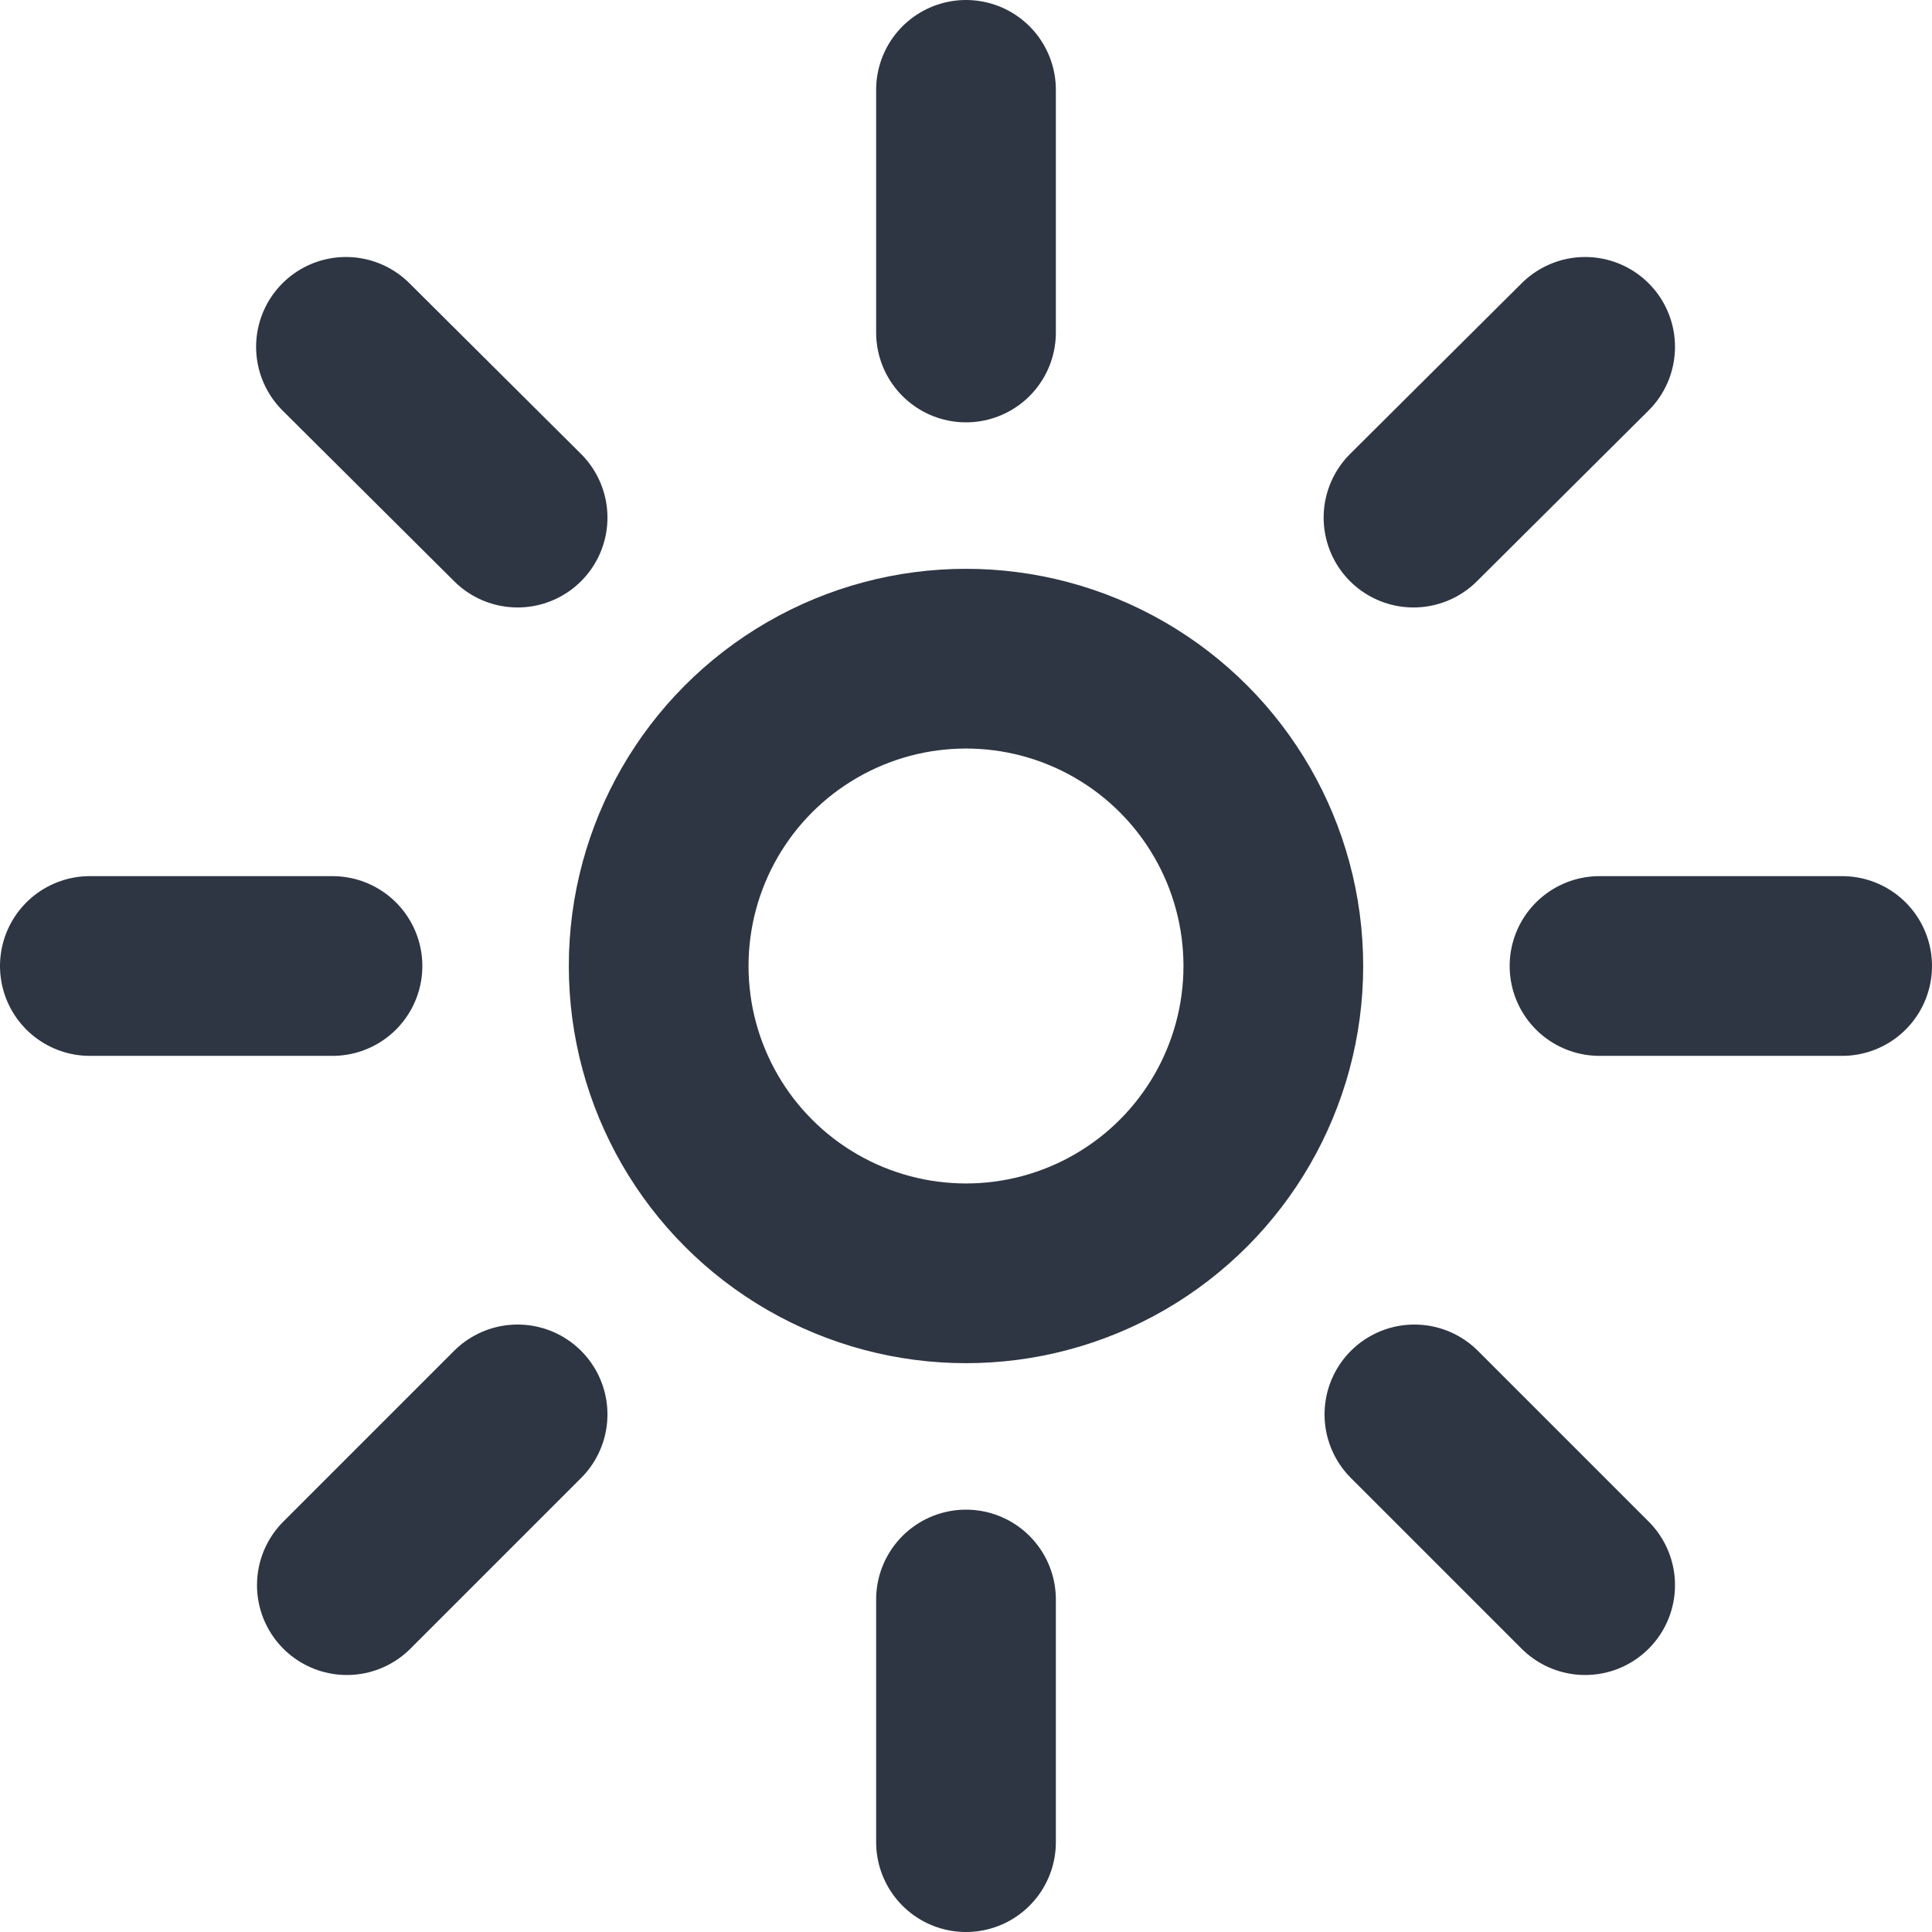 <svg xmlns="http://www.w3.org/2000/svg" viewBox="0 0 21.5 21.5"><defs><style>.cls-1{fill:none;stroke:#2e3543;stroke-linecap:round;stroke-linejoin:round;stroke-width:2px;}</style></defs><g id="Layer_2" data-name="Layer 2"><g id="Layer_1-2" data-name="Layer 1"><line class="cls-1" x1="10.75" y1="3.7" x2="10.75" y2="1"/><line class="cls-1" x1="10.75" y1="20.5" x2="10.75" y2="17.8"/><line class="cls-1" x1="17.8" y1="10.75" x2="20.5" y2="10.75"/><line class="cls-1" x1="1" y1="10.75" x2="3.7" y2="10.75"/><line class="cls-1" x1="5.76" y1="5.76" x2="3.85" y2="3.86"/><line class="cls-1" x1="17.64" y1="17.64" x2="15.74" y2="15.74"/><line class="cls-1" x1="15.73" y1="5.76" x2="17.64" y2="3.86"/><line class="cls-1" x1="3.86" y1="17.64" x2="5.76" y2="15.74"/><circle class="cls-1" cx="10.75" cy="10.75" r="3.42"/></g></g></svg>